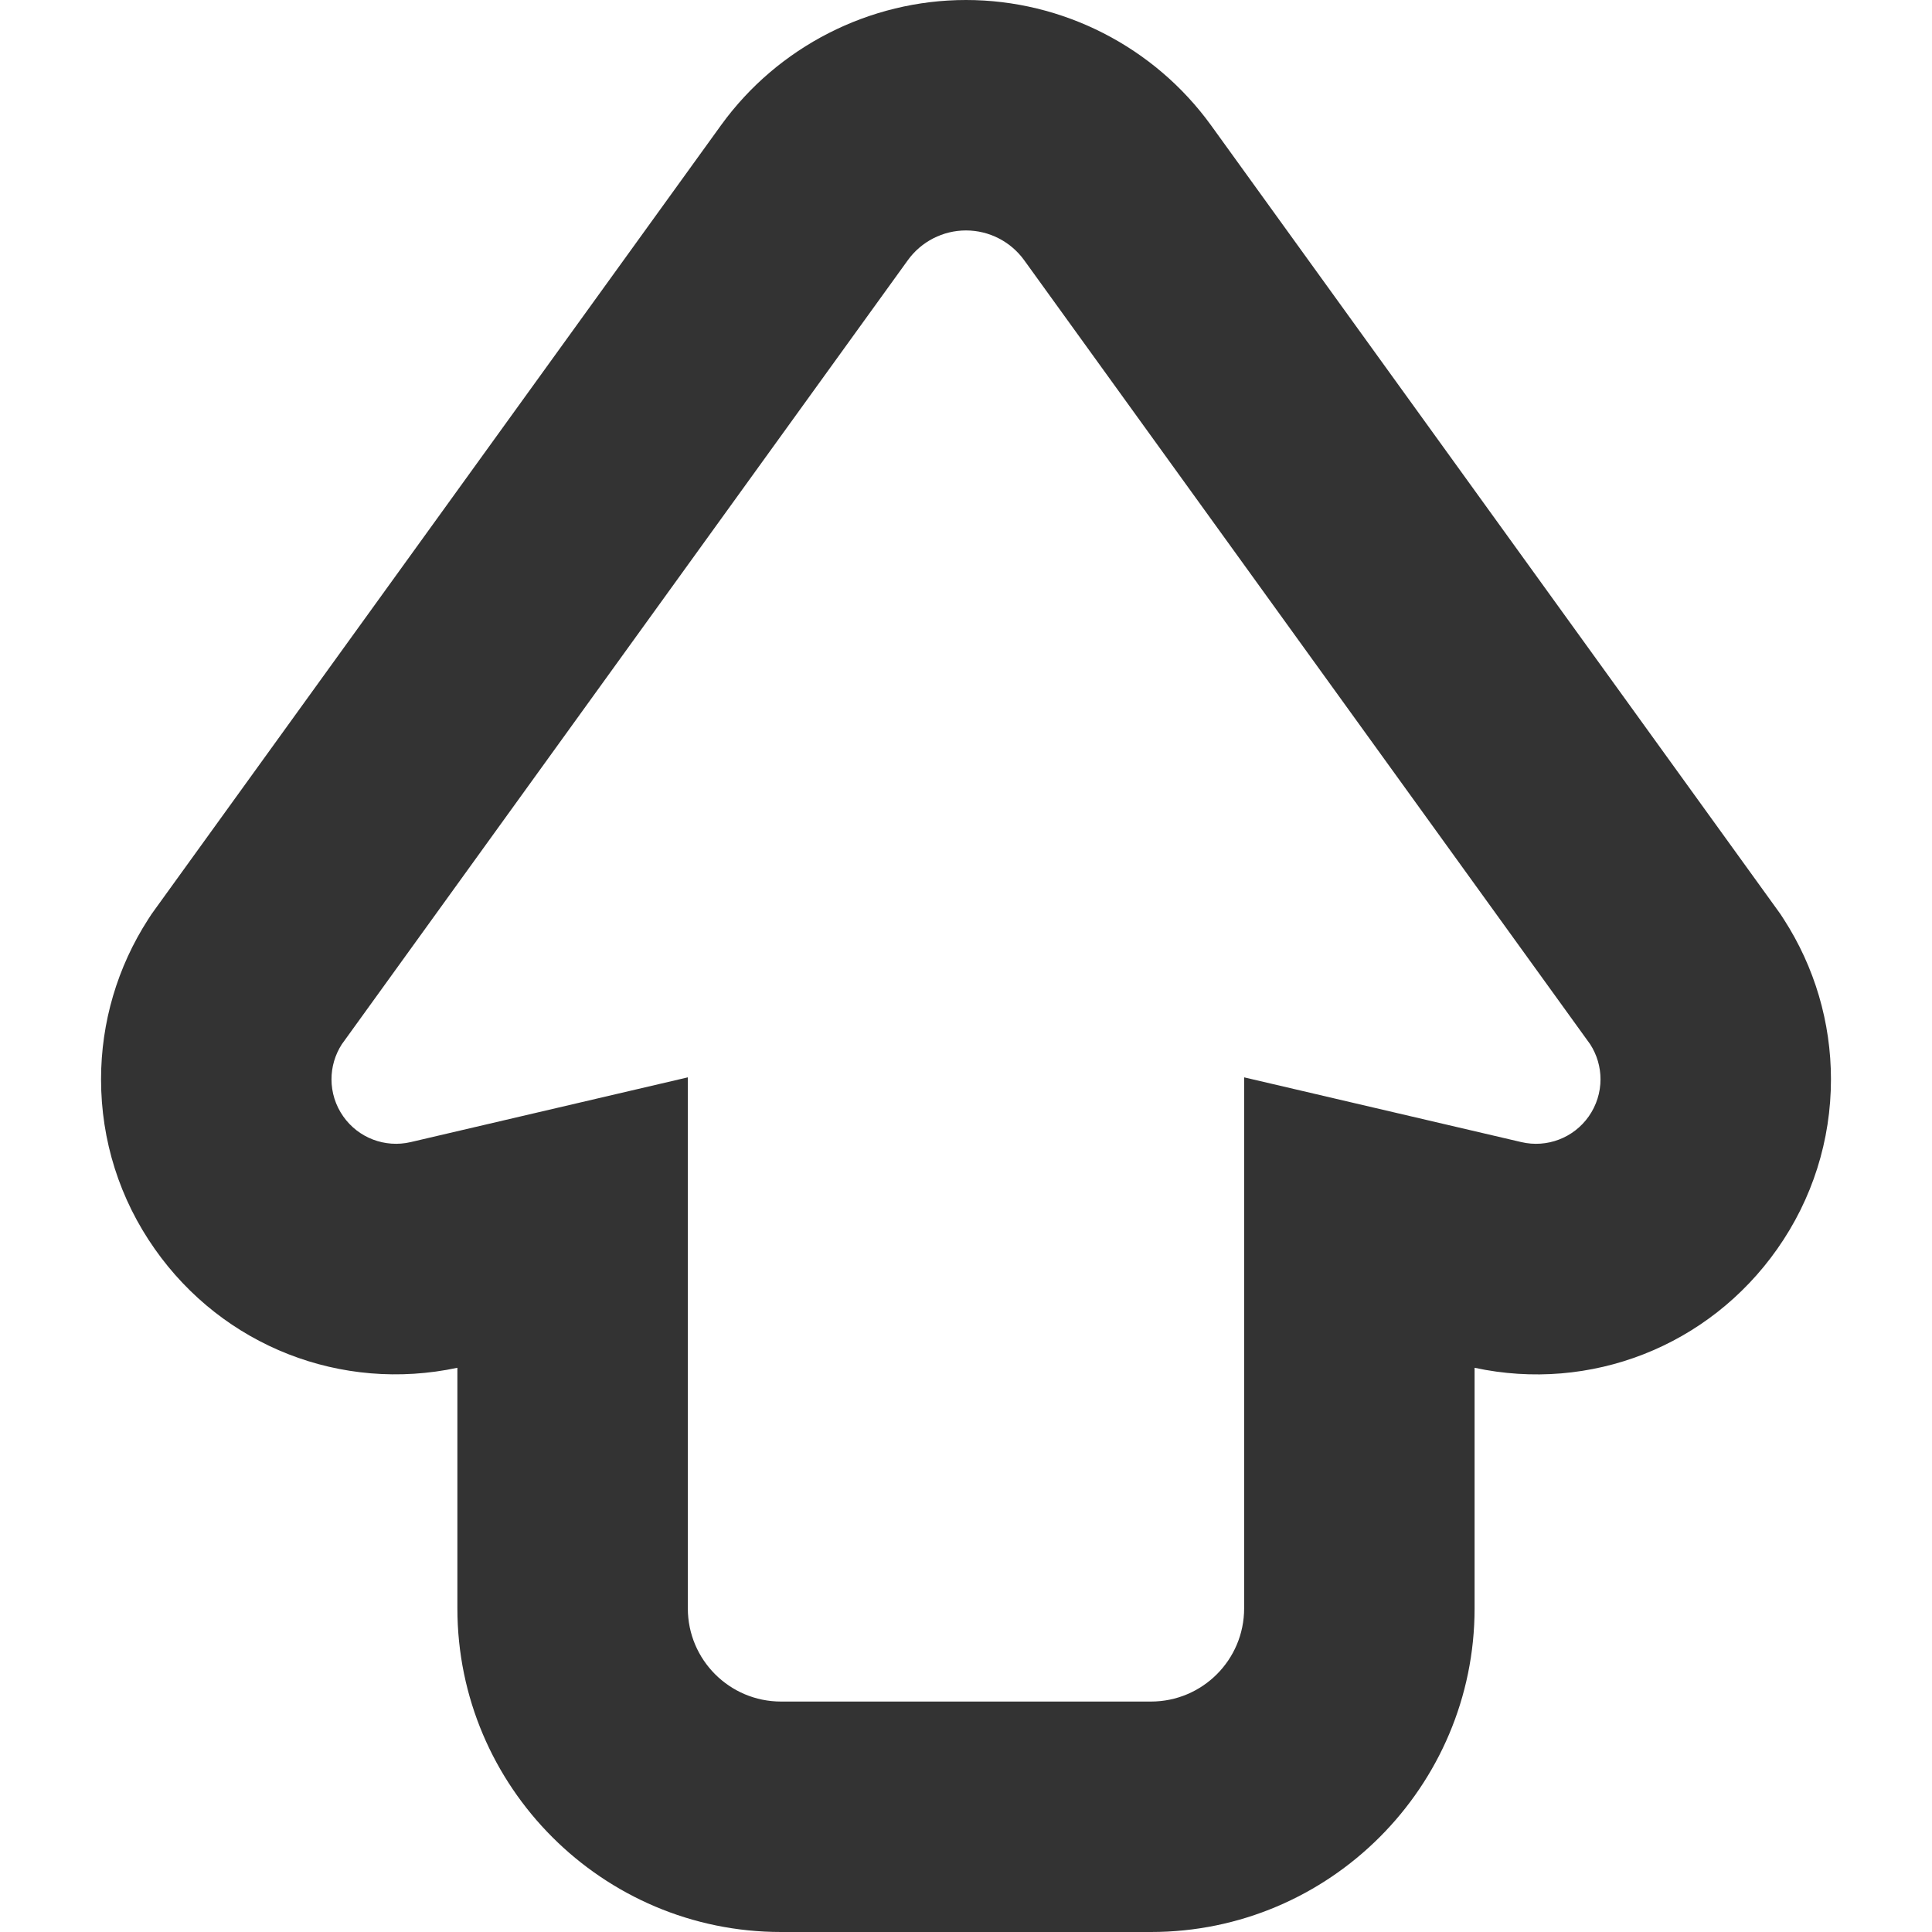 <!--?xml version="1.0" encoding="utf-8"?-->
<!-- Generator: Adobe Illustrator 18.1.1, SVG Export Plug-In . SVG Version: 6.00 Build 0)  -->

<svg version="1.1" id="_x32_" xmlns="http://www.w3.org/2000/svg" xmlns:xlink="http://www.w3.org/1999/xlink" x="0px" y="0px" viewBox="0 0 512 512" style="width: 48px; height: 48px; opacity: 1;" xml:space="preserve">
<style type="text/css">
	.st0{fill:#4B4B4B;}
</style>
<g>
	<path class="st0" d="M472.732,243.625l-0.869-1.337l-0.929-1.296L320.925,33.194C305.854,12.379,281.598,0,255.996,0
		c-25.594,0-49.85,12.379-64.87,33.125L41.066,240.992l-0.929,1.296l-0.869,1.337c-8.17,12.669-12.49,27.323-12.49,42.395
		c0,16.196,4.924,31.753,14.254,44.993c18.105,25.755,49.441,38.015,80.18,31.463v63.755c0,47.294,38.476,85.769,85.769,85.769
		h98.039c47.285,0,85.76-38.475,85.76-85.769v-63.755c30.689,6.586,62.059-5.666,80.215-31.497
		c9.295-13.206,14.228-28.772,14.228-44.959C485.222,270.948,480.902,256.294,472.732,243.625z M421.034,295.86
		c-4.013,5.708-11.084,8.401-17.866,6.808l-73.459-17.159v140.722c0,13.64-11.05,24.698-24.69,24.698H206.98
		c-13.64,0-24.698-11.059-24.698-24.698V285.509l-73.442,17.159c-6.799,1.584-13.861-1.099-17.874-6.808
		c-2.079-2.948-3.118-6.39-3.118-9.84c0-3.221,0.912-6.45,2.735-9.278L240.592,68.942c3.578-4.942,9.304-7.872,15.404-7.872
		s11.834,2.93,15.412,7.872l150.009,207.799c1.823,2.828,2.734,6.057,2.734,9.278C424.152,289.47,423.104,292.912,421.034,295.86z" style="fill: rgb(51, 51, 51);"></path>
</g>
</svg>
